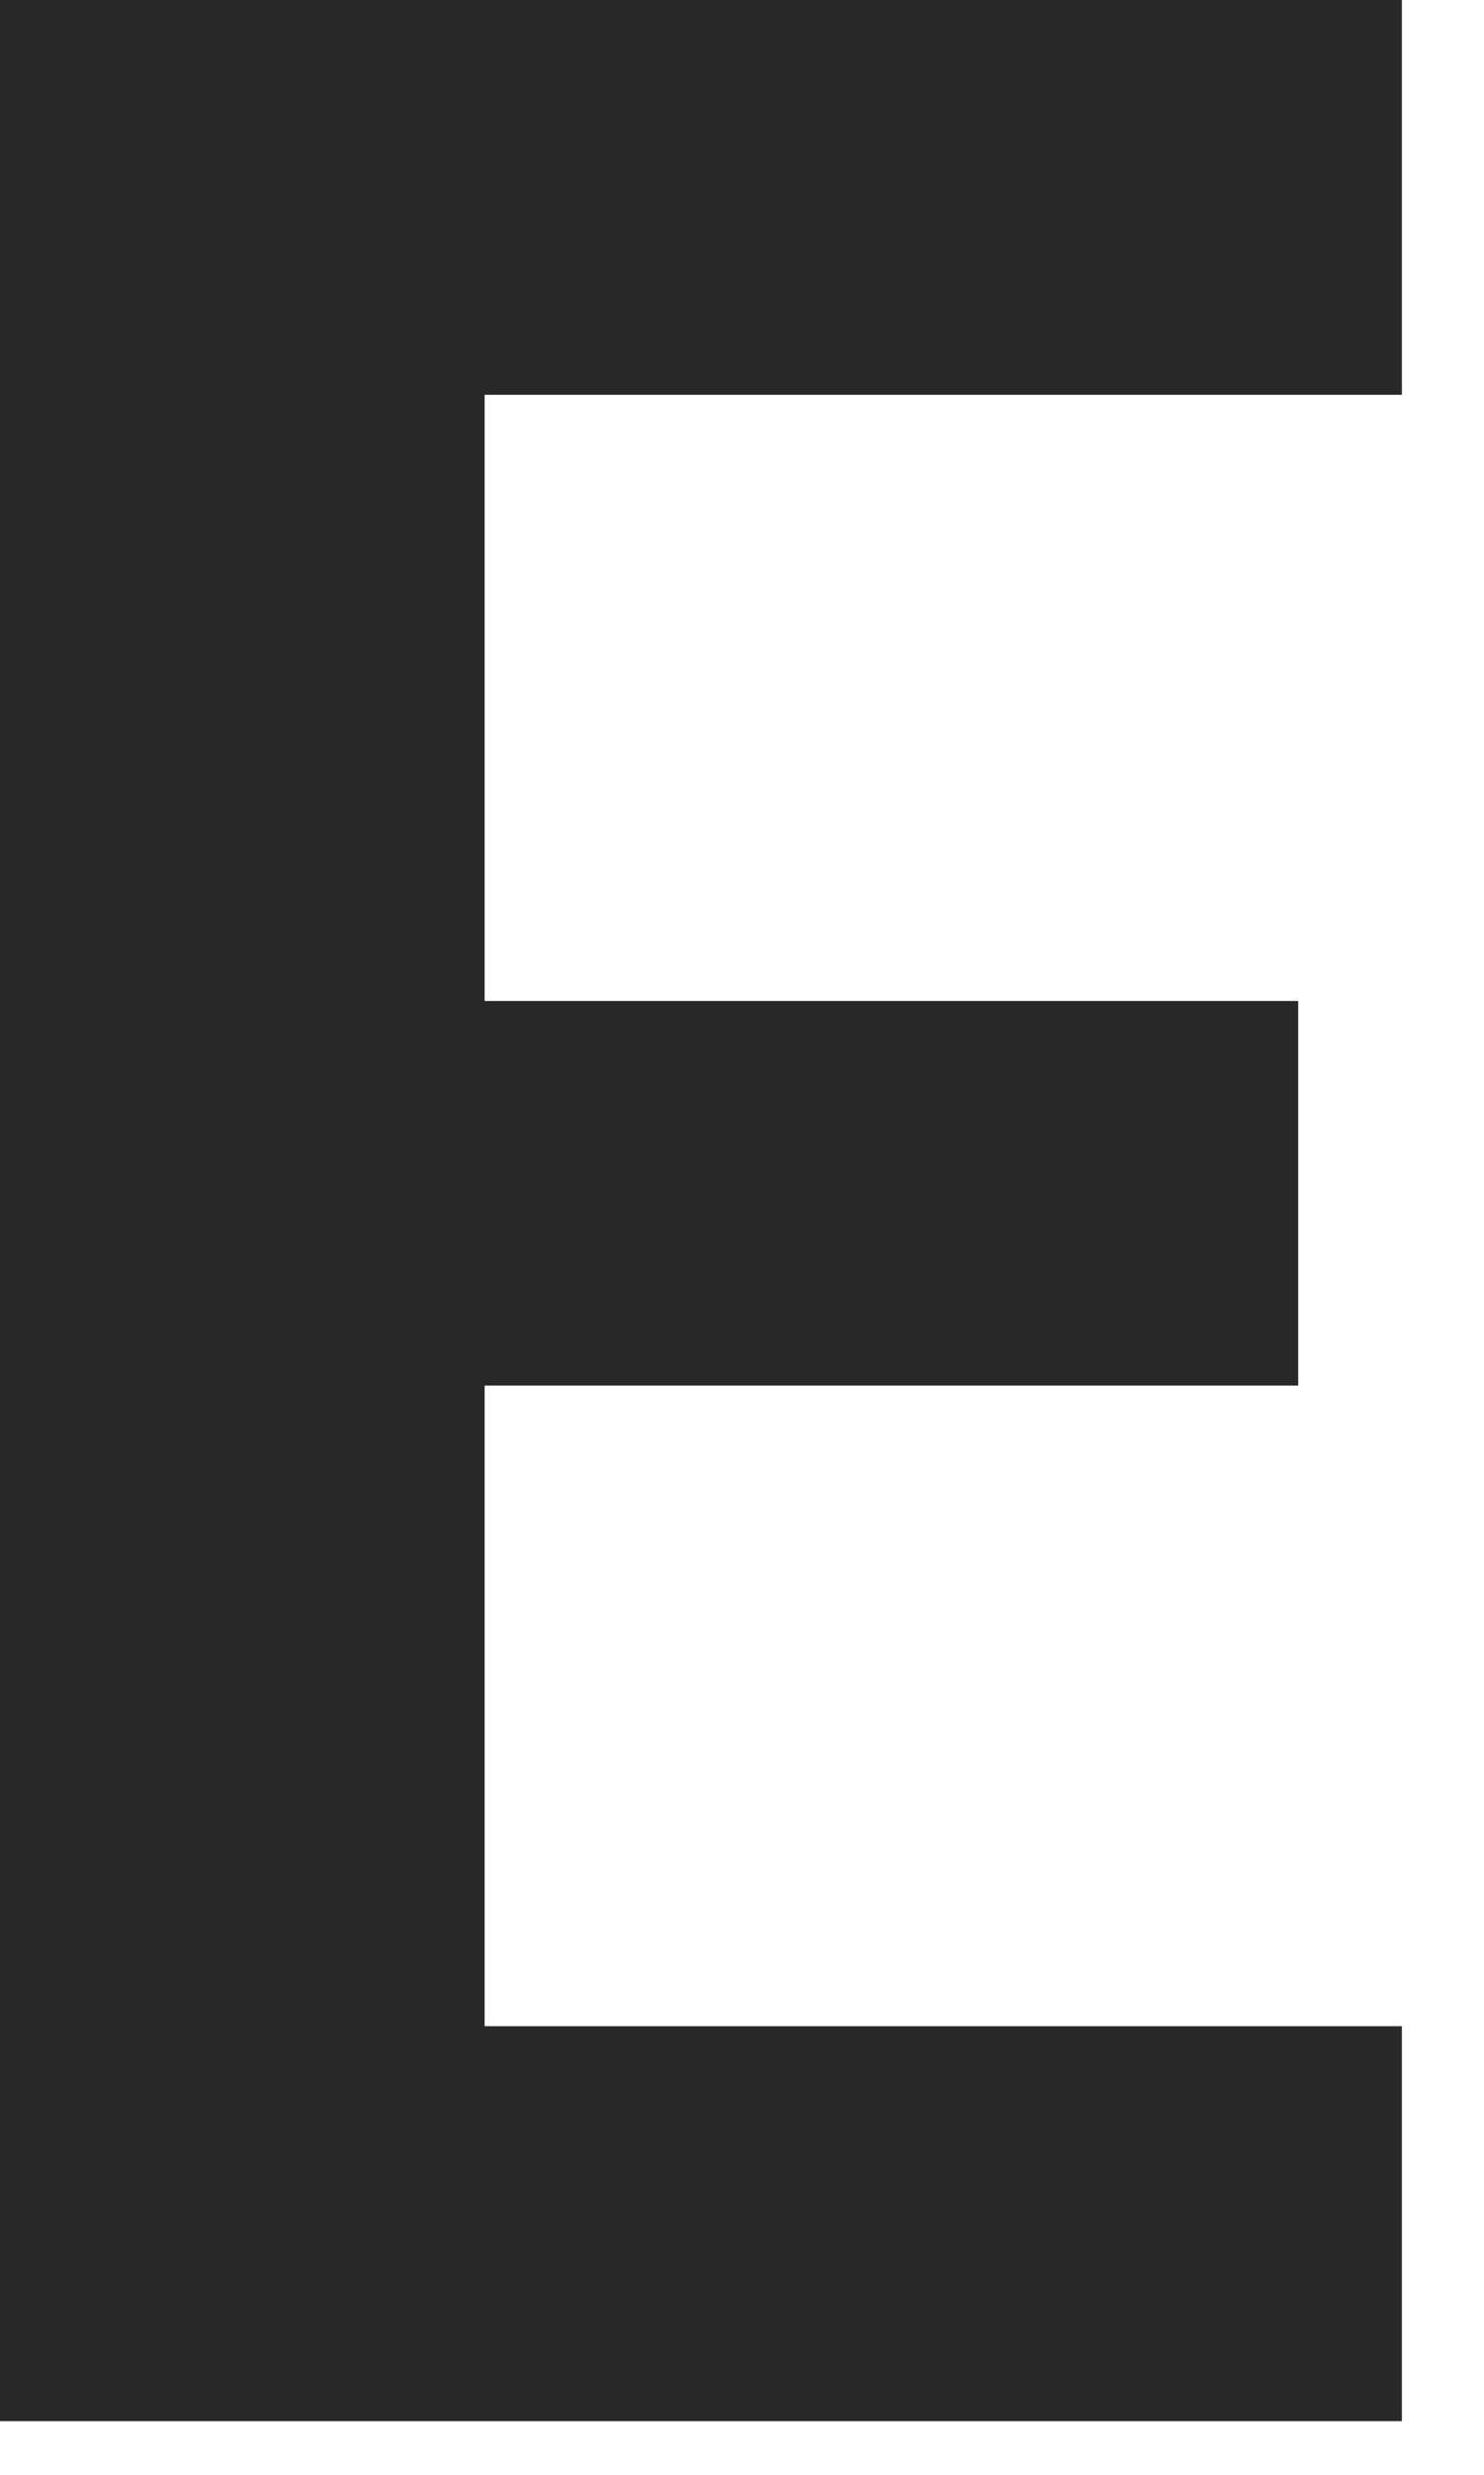 <?xml version="1.0" encoding="utf-8"?>
<svg xmlns="http://www.w3.org/2000/svg" fill="none" height="100%" overflow="visible" preserveAspectRatio="none" style="display: block;" viewBox="0 0 9 15" width="100%">
<path d="M2.939 2.393V6.067H7.873V8.398H2.939V12.281H8.502V14.675H0V0H8.502V2.393H2.939Z" fill="#282828" id="5"/>
</svg>